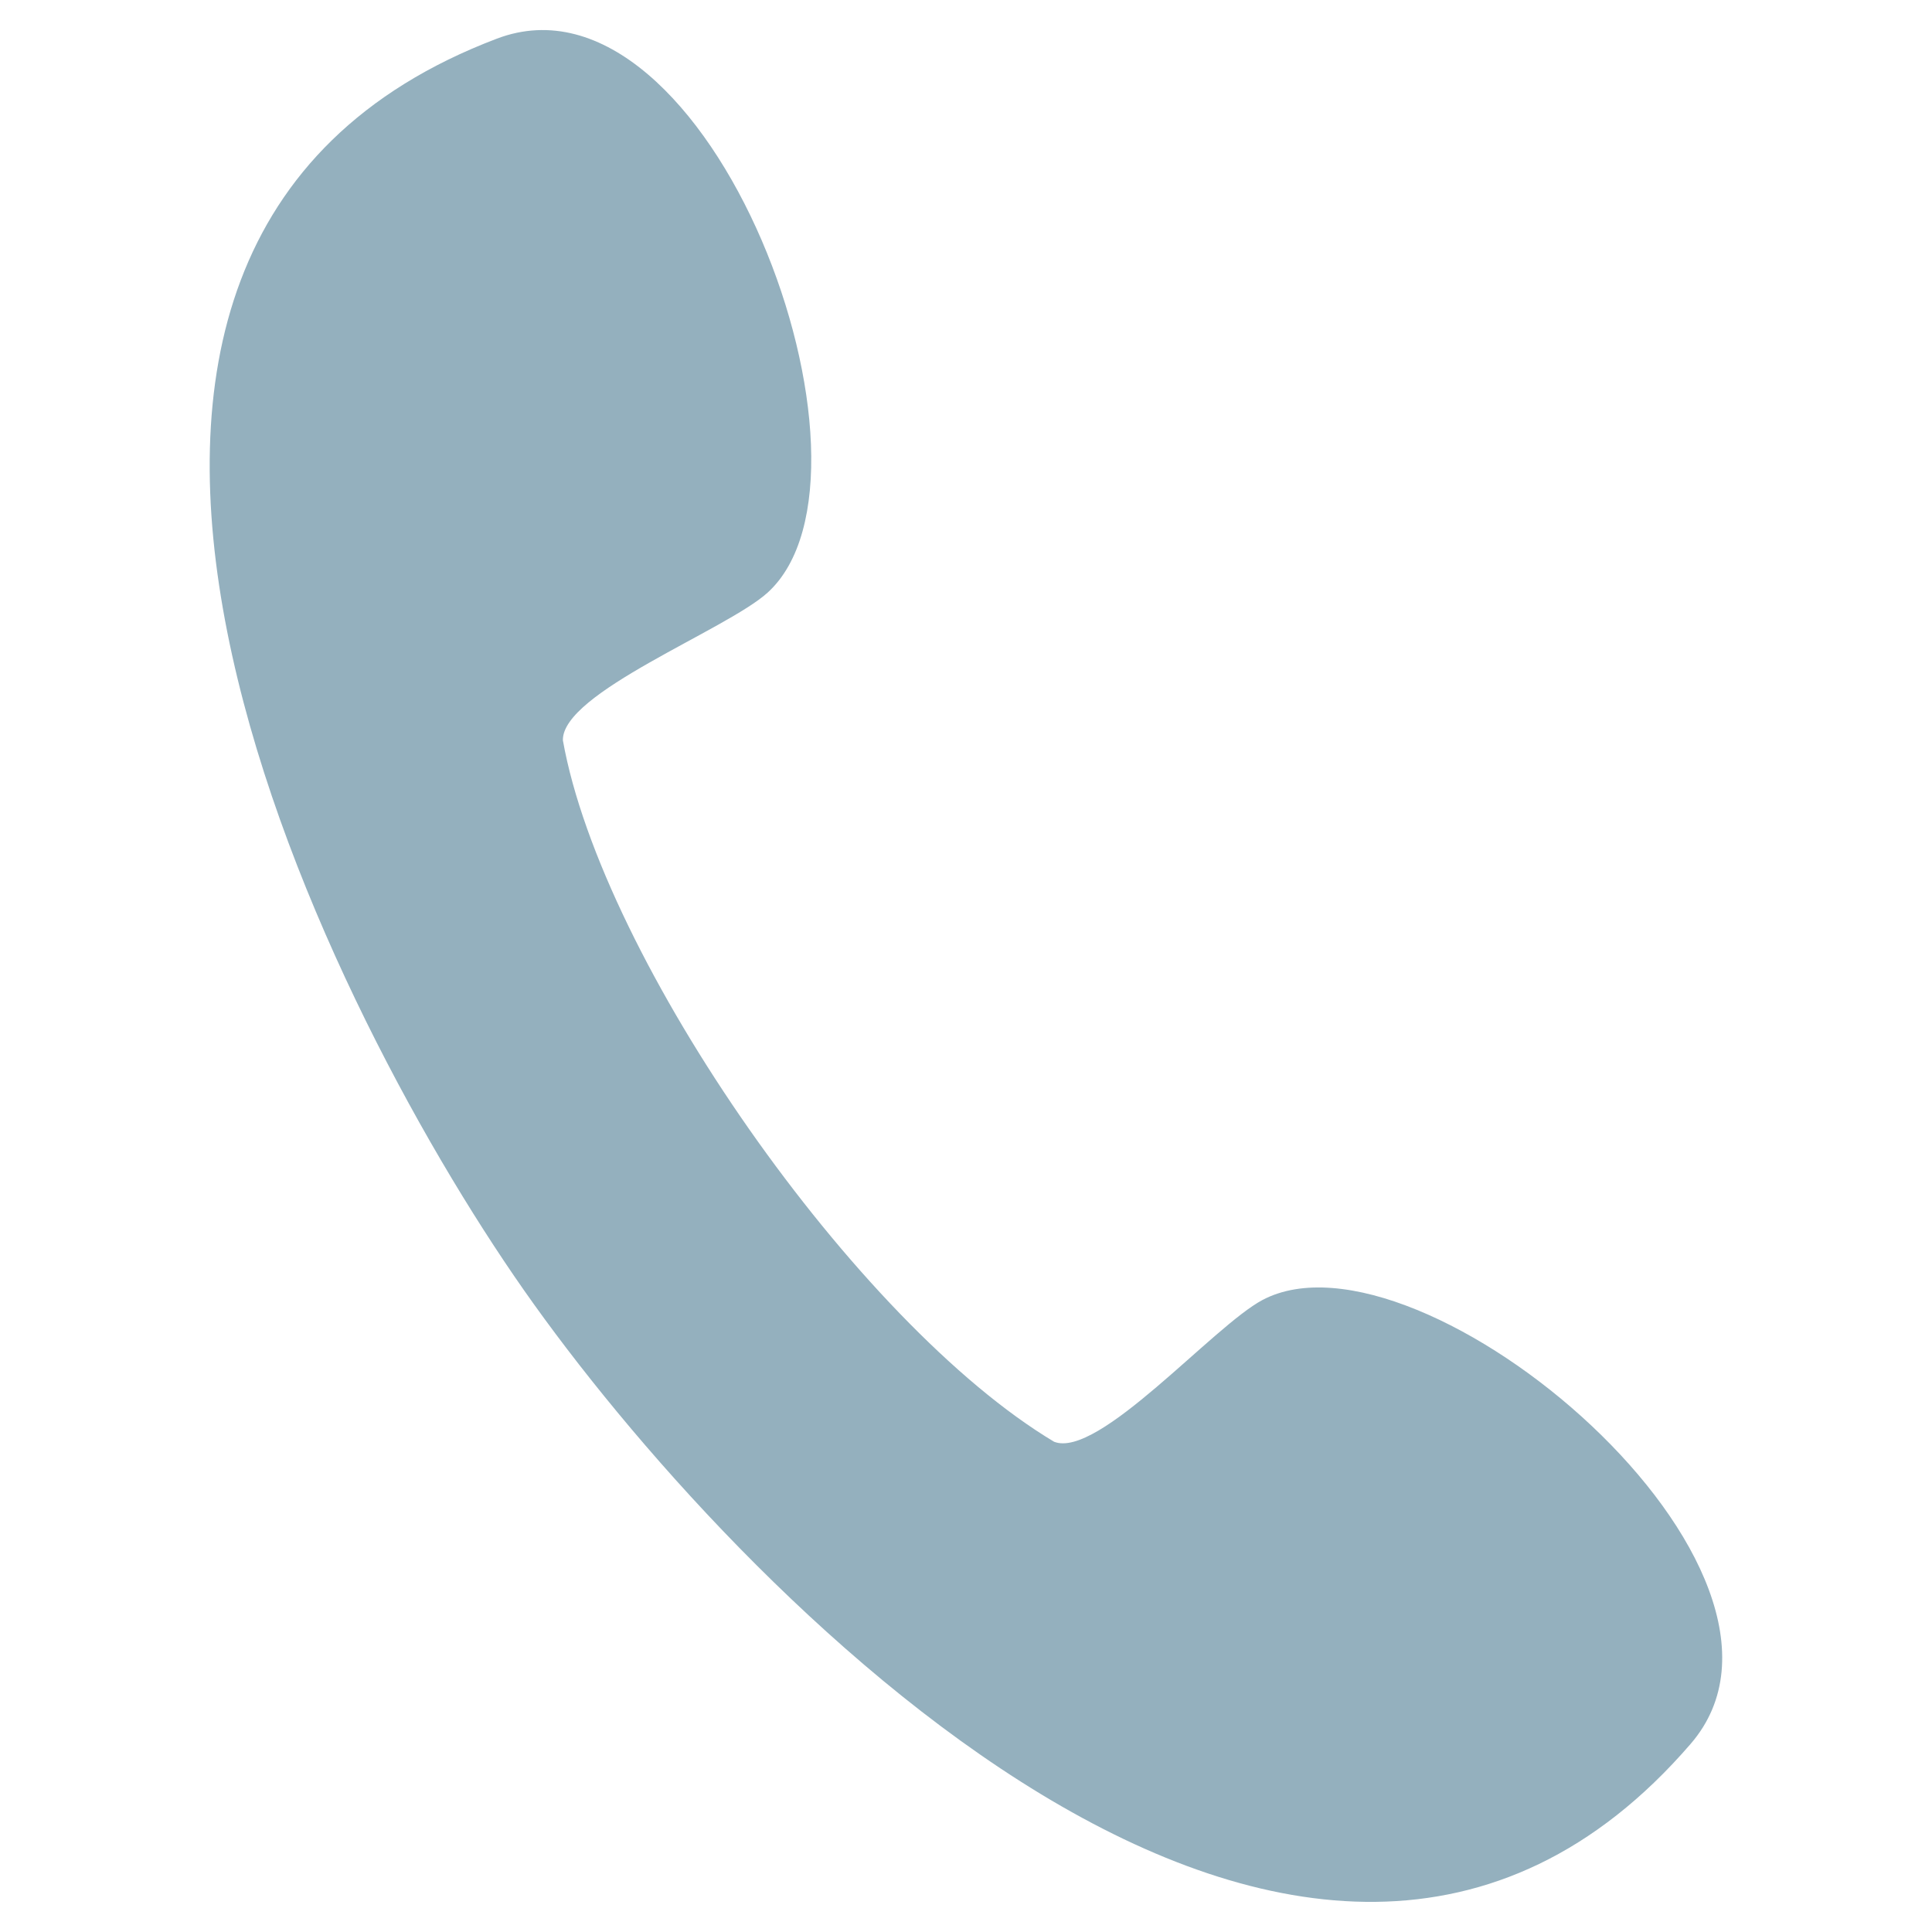 <svg version="1.1" xmlns="http://www.w3.org/2000/svg" xmlns:xlink="http://www.w3.org/1999/xlink" x="0px" y="0px" width="20px" height="20px" viewBox="0 0 20 20" enable-background="new 0 0 20 20" xml:space="preserve" fill="#94b0be"> <g> <path d="M5.144,0.4c2.208-0.838,4.169,4.497,2.801,5.736C7.517,6.523,5.815,7.171,5.827,7.664c0.405,2.274,3.042,6.04,5.085,7.261
	c0.458,0.18,1.647-1.198,2.158-1.468c1.632-0.862,5.975,2.805,4.432,4.595c-3.966,4.599-9.94-1.642-12.078-4.696
	C3.285,10.302-0.535,2.554,5.144,0.4z"></path> </g> 
</svg>